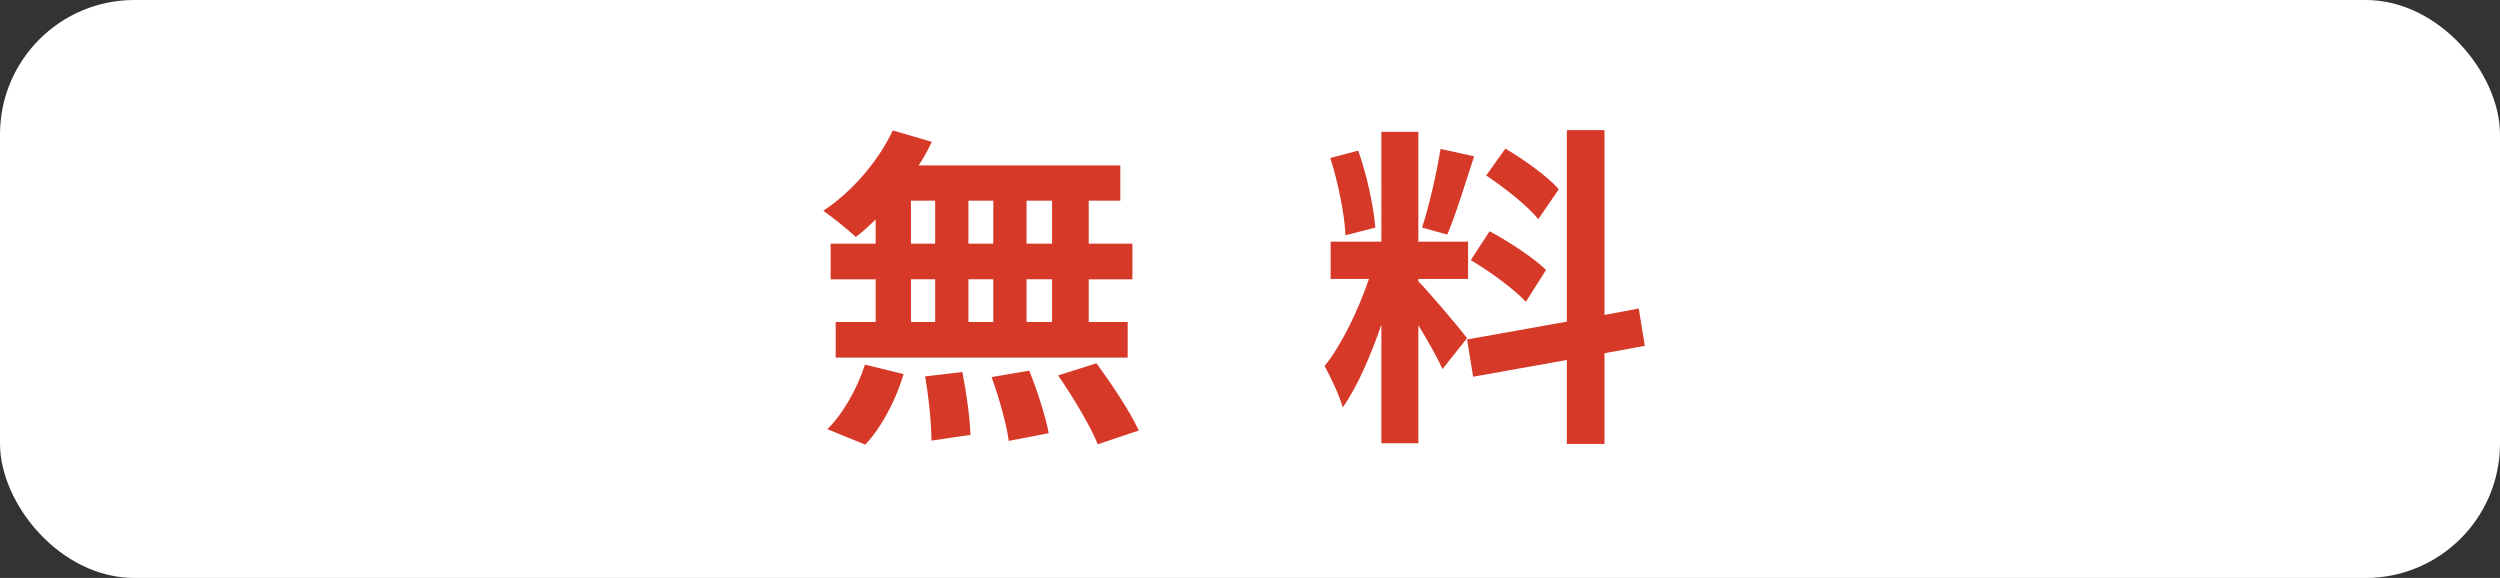 <?xml version="1.0" encoding="UTF-8"?><svg id="_レイヤー_2" xmlns="http://www.w3.org/2000/svg" viewBox="0 0 372 86"><rect x="0" y="0" width="372" height="86" fill="#333333" stroke="none"/><defs><style>.cls-1{fill:#fff;}.cls-2{fill:#d73928;}</style></defs><g id="contents"><g><rect class="cls-1" width="372" height="86" rx="20" ry="20"/><g><path class="cls-2" d="M130.3,32.66c-1,.95-1.95,1.85-2.95,2.6-1.1-1.05-3.5-2.95-4.85-3.9,4.2-2.75,8.15-7.3,10.35-11.95l5.8,1.7c-.55,1.2-1.2,2.35-1.95,3.5h30v5.25h-4.7v6.4h6.5v5.3h-6.5v6.35h5.8v5.3h-43.45v-5.3h5.95v-6.35h-6.7v-5.3h6.7v-3.6Zm-7.2,31.2c2.2-2.1,4.45-5.95,5.6-9.6l5.75,1.4c-1.1,3.8-3.25,7.9-5.7,10.5l-5.65-2.3Zm12.45-27.6h3.6v-6.4h-3.6v6.4Zm0,11.65h3.6v-6.35h-3.6v6.35Zm7.65,7.45c.6,3.05,1.15,7,1.2,9.35l-5.8,.85c0-2.4-.4-6.5-.95-9.55l5.55-.65Zm4.6-19.1v-6.4h-3.7v6.4h3.7Zm-3.7,5.3v6.35h3.7v-6.35h-3.7Zm9.05,13.6c1.2,2.95,2.45,6.85,2.9,9.3l-5.95,1.15c-.3-2.4-1.45-6.45-2.55-9.5l5.6-.95Zm3.4-25.3h-3.8v6.4h3.8v-6.4Zm0,11.7h-3.8v6.35h3.8v-6.35Zm6.6,12.5c2.25,3.05,5.05,7.25,6.3,10l-6.1,2.05c-1.05-2.65-3.7-7.05-5.9-10.25l5.7-1.8Z"/><path class="cls-2" d="M214.65,54.91c-.75-1.6-2.15-4.2-3.6-6.5v17.55h-5.5v-17.65c-1.6,4.65-3.6,9.3-5.75,12.3-.5-1.8-1.8-4.5-2.7-6.15,2.5-3.05,5.05-8.4,6.6-12.95h-5.7v-5.55h7.55V19.61h5.5v16.35h7.4v5.55h-7.4v.35c1.45,1.45,6.2,7.05,7.25,8.45l-3.65,4.6Zm-14.45-19.9c-.1-3.05-1.1-7.9-2.25-11.5l4.15-1.1c1.3,3.6,2.3,8.35,2.55,11.45l-4.45,1.15Zm19.15-11.75c-1.3,4-2.75,8.75-4,11.65l-3.75-1.05c1.05-3.15,2.2-8.2,2.75-11.7l5,1.1Zm19.4,29.3v13.5h-5.6v-12.5l-13.95,2.5-.9-5.55,14.85-2.65V19.36h5.6v27.5l5.1-.95,.9,5.55-6,1.1Zm-17.1-18.15c2.9,1.55,6.6,4,8.4,5.75l-3,4.75c-1.65-1.8-5.3-4.5-8.2-6.2l2.8-4.3Zm7.25-1.8c-1.55-1.95-5-4.65-7.75-6.5l2.85-4c2.8,1.65,6.35,4.2,7.95,6.05l-3.05,4.45Z"/></g></g></g></svg>